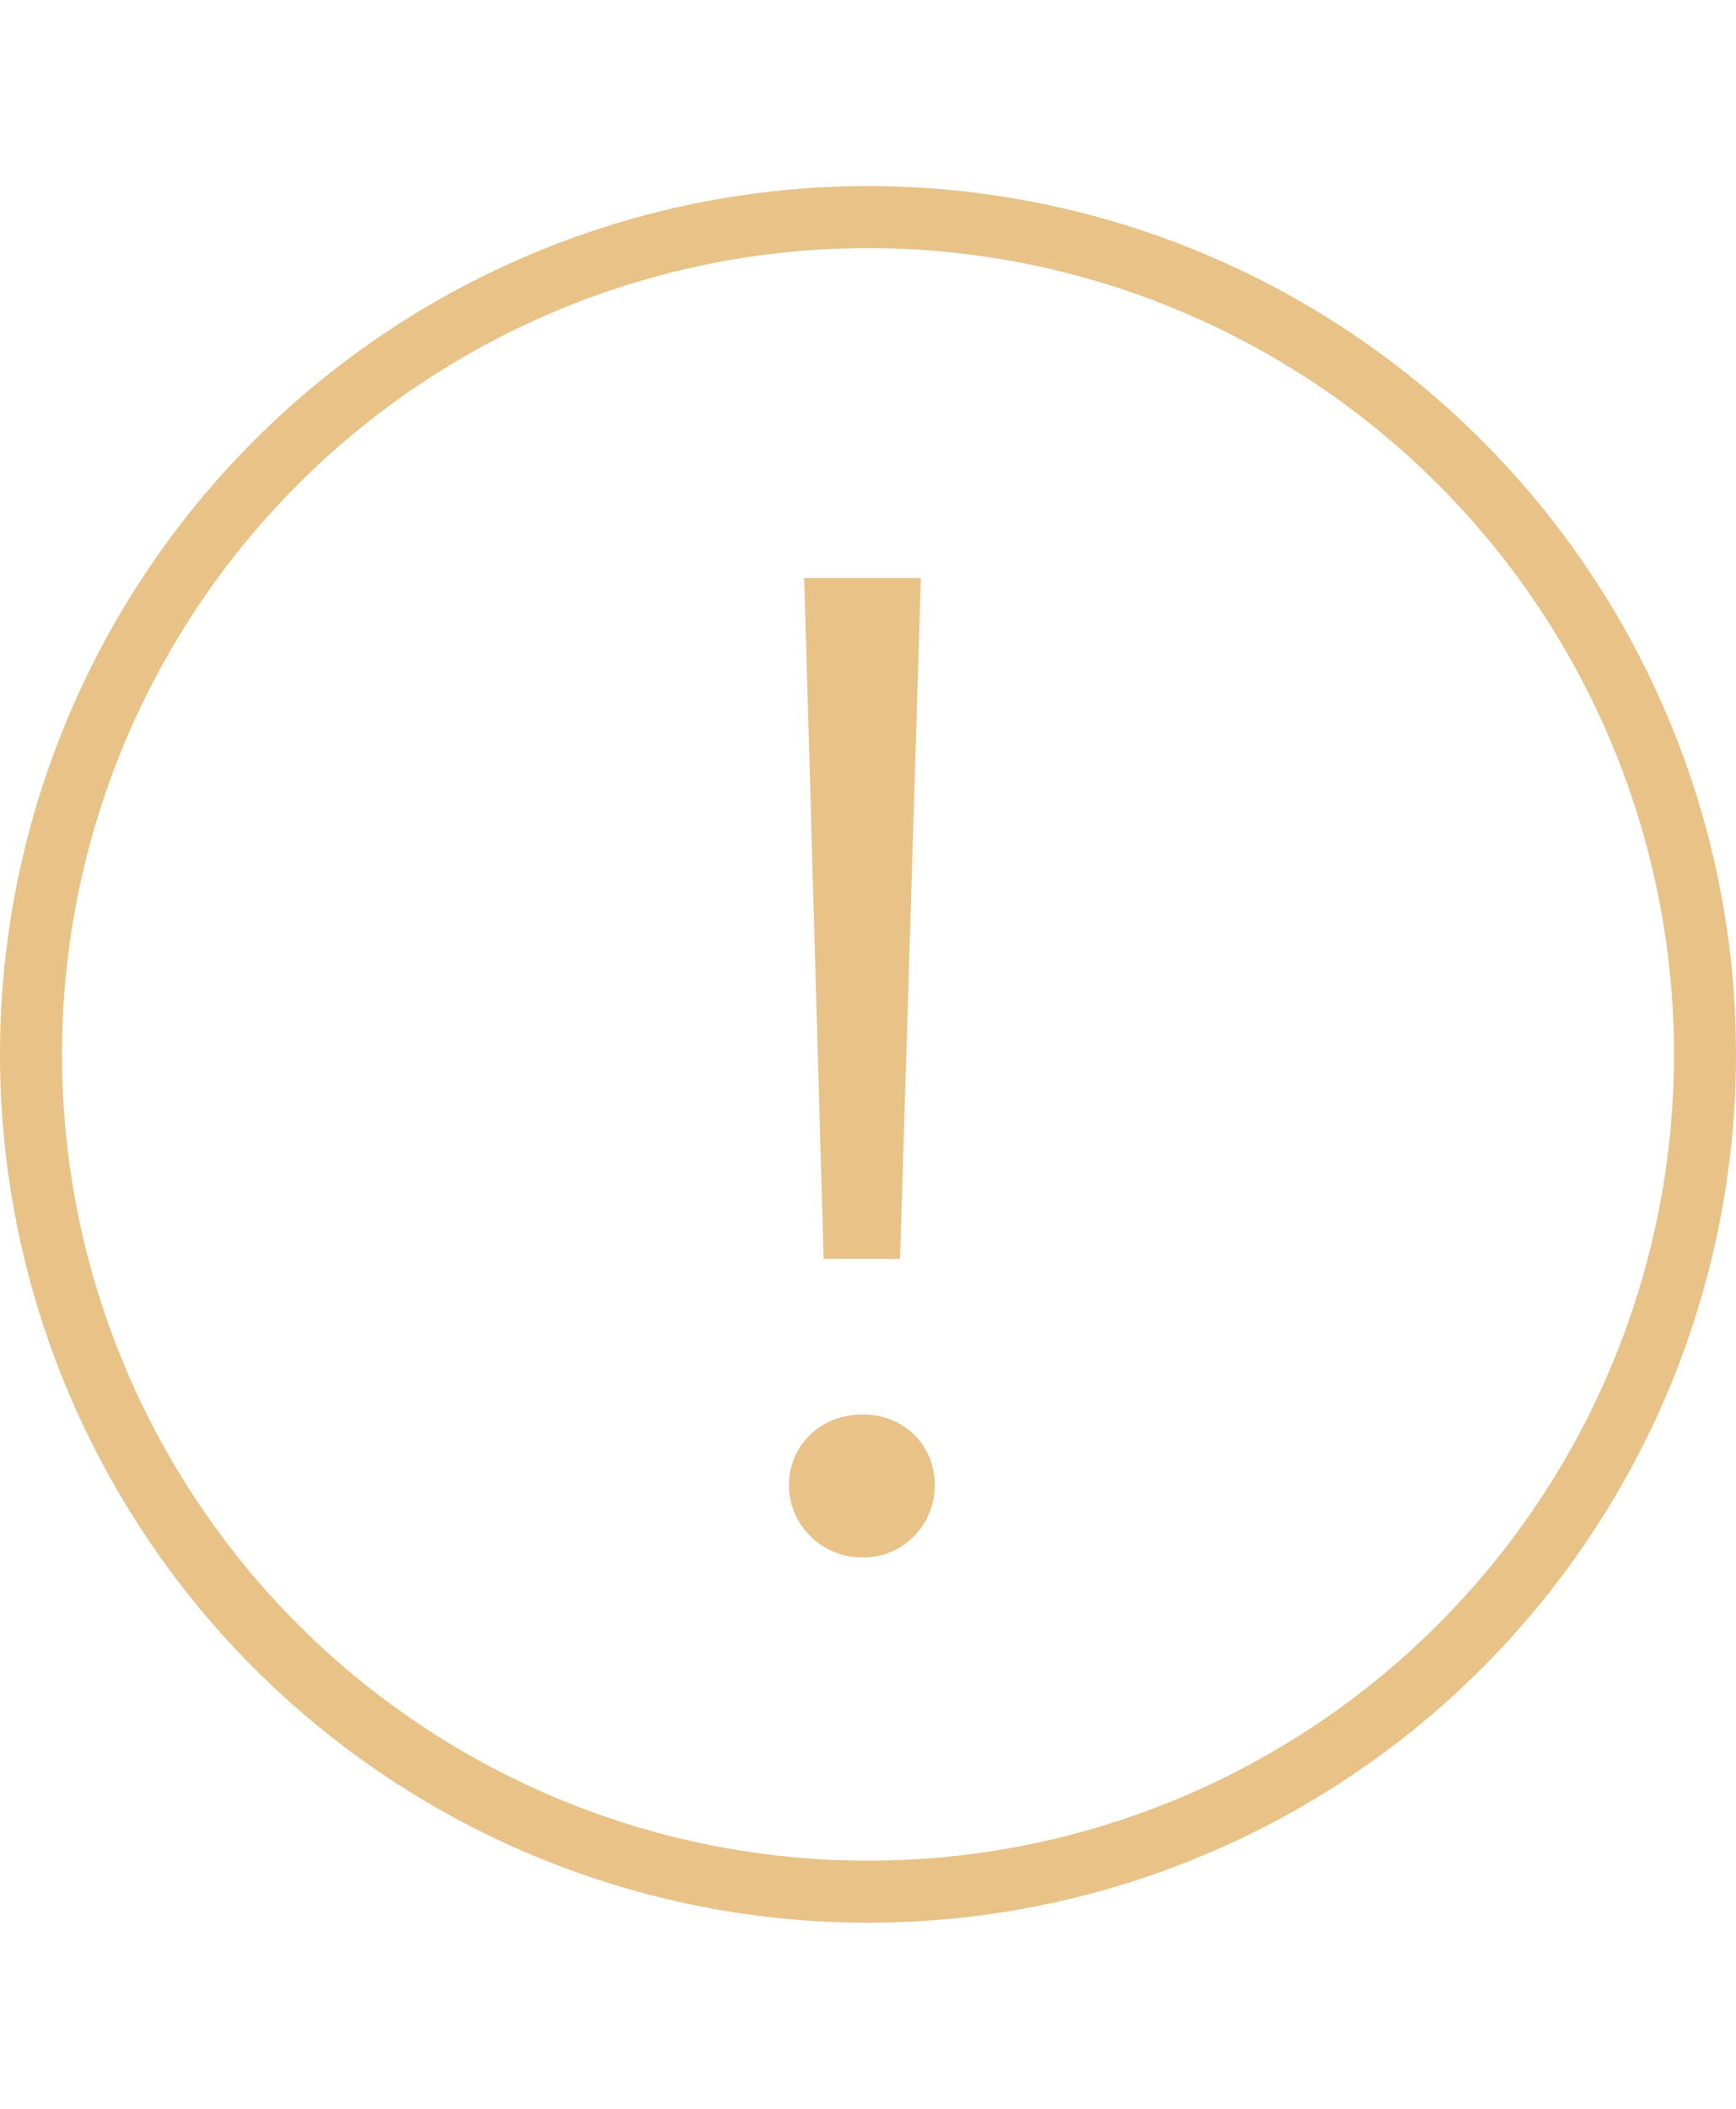 <?xml version="1.0" encoding="UTF-8"?> <svg xmlns="http://www.w3.org/2000/svg" width="28" height="34" viewBox="0 0 28 34" fill="none"> <path d="M13.285 20.296L12.971 9.32H14.853L14.517 20.296H13.285ZM13.912 25.112C13.24 25.112 12.725 24.574 12.725 23.947C12.725 23.298 13.24 22.805 13.912 22.805C14.584 22.805 15.077 23.298 15.077 23.947C15.077 24.574 14.584 25.112 13.912 25.112Z" fill="#E8C287"></path> <circle cx="14" cy="17" r="13.5" stroke="#E8C287"></circle> </svg> 